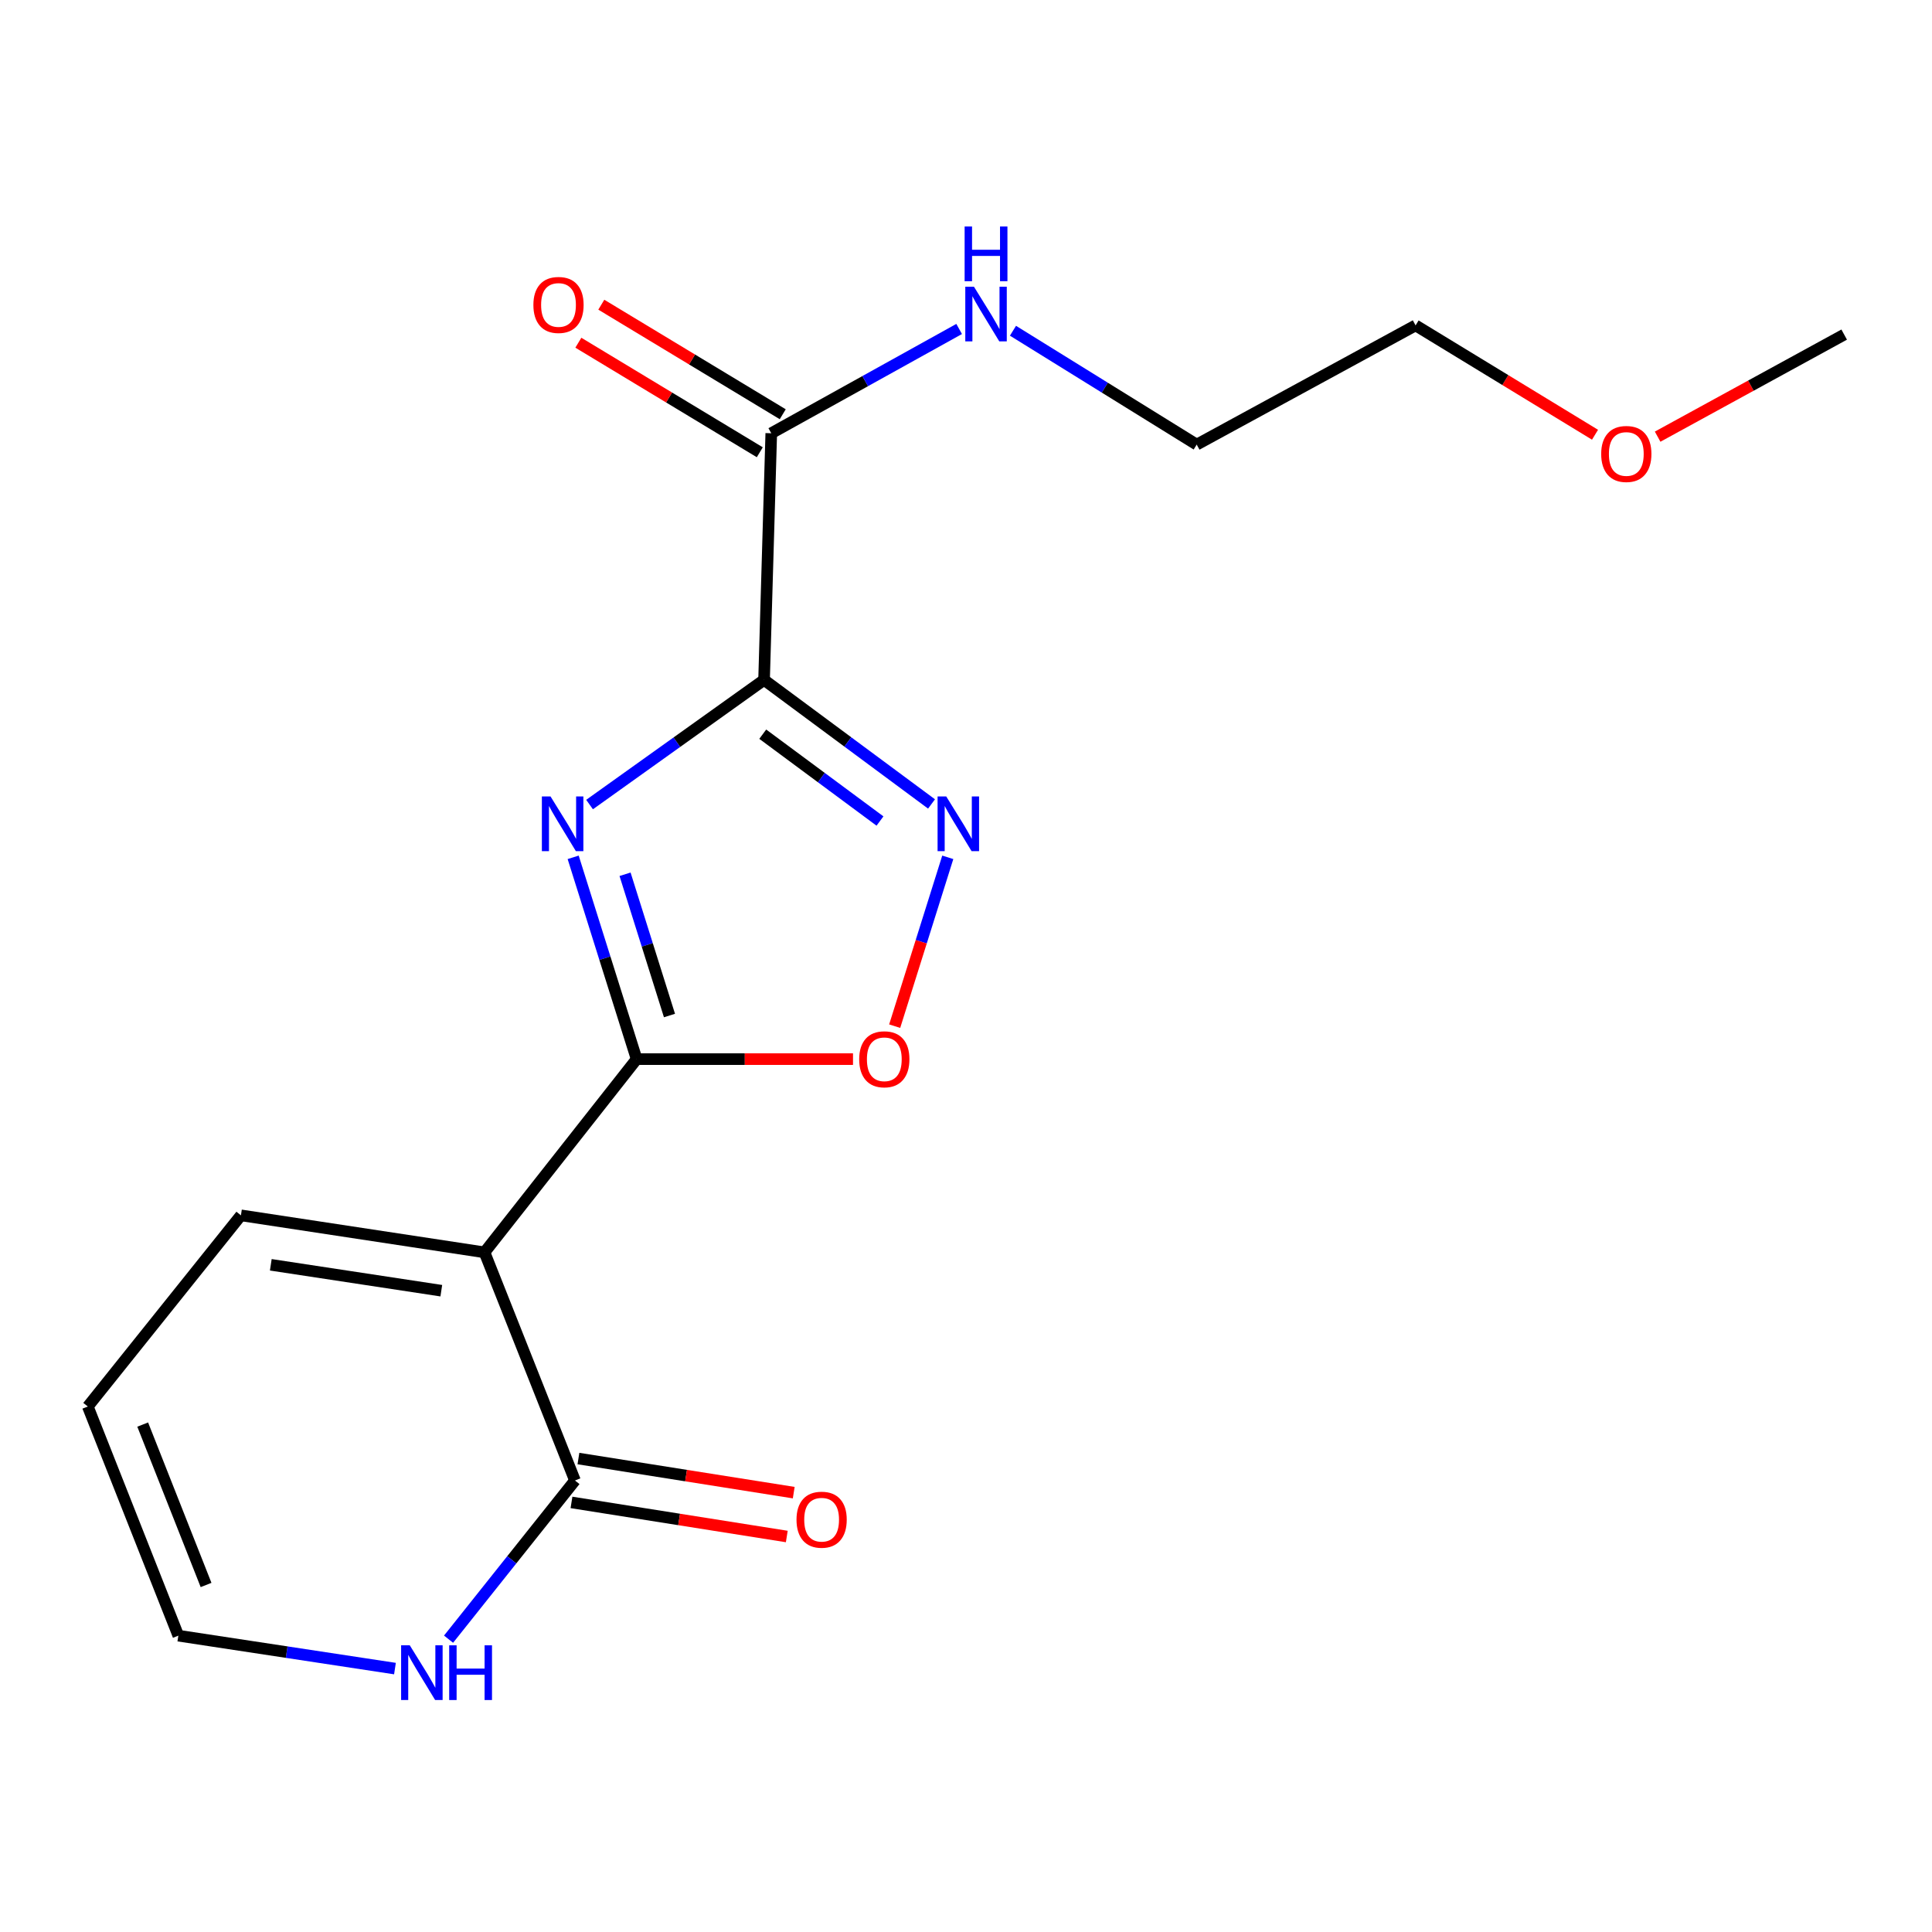 <?xml version='1.0' encoding='iso-8859-1'?>
<svg version='1.1' baseProfile='full'
              xmlns='http://www.w3.org/2000/svg'
                      xmlns:rdkit='http://www.rdkit.org/xml'
                      xmlns:xlink='http://www.w3.org/1999/xlink'
                  xml:space='preserve'
width='1000px' height='1000px' viewBox='0 0 1000 1000'>
<!-- END OF HEADER -->
<rect style='opacity:1.0;fill:#FFFFFF;stroke:none' width='1000' height='1000' x='0' y='0'> </rect>
<path class='bond-0' d='M 395.478,351.912 L 350.317,384.175' style='fill:none;fill-rule:evenodd;stroke:#000000;stroke-width:6px;stroke-linecap:butt;stroke-linejoin:miter;stroke-opacity:1' />
<path class='bond-0' d='M 350.317,384.175 L 305.155,416.438' style='fill:none;fill-rule:evenodd;stroke:#0000FF;stroke-width:6px;stroke-linecap:butt;stroke-linejoin:miter;stroke-opacity:1' />
<path class='bond-3' d='M 395.478,351.912 L 438.819,384.018' style='fill:none;fill-rule:evenodd;stroke:#000000;stroke-width:6px;stroke-linecap:butt;stroke-linejoin:miter;stroke-opacity:1' />
<path class='bond-3' d='M 438.819,384.018 L 482.16,416.125' style='fill:none;fill-rule:evenodd;stroke:#0000FF;stroke-width:6px;stroke-linecap:butt;stroke-linejoin:miter;stroke-opacity:1' />
<path class='bond-3' d='M 394.798,380.014 L 425.137,402.488' style='fill:none;fill-rule:evenodd;stroke:#000000;stroke-width:6px;stroke-linecap:butt;stroke-linejoin:miter;stroke-opacity:1' />
<path class='bond-3' d='M 425.137,402.488 L 455.475,424.963' style='fill:none;fill-rule:evenodd;stroke:#0000FF;stroke-width:6px;stroke-linecap:butt;stroke-linejoin:miter;stroke-opacity:1' />
<path class='bond-6' d='M 395.478,351.912 L 399.207,224.251' style='fill:none;fill-rule:evenodd;stroke:#000000;stroke-width:6px;stroke-linecap:butt;stroke-linejoin:miter;stroke-opacity:1' />
<path class='bond-1' d='M 296.67,443.751 L 313.096,495.974' style='fill:none;fill-rule:evenodd;stroke:#0000FF;stroke-width:6px;stroke-linecap:butt;stroke-linejoin:miter;stroke-opacity:1' />
<path class='bond-1' d='M 313.096,495.974 L 329.522,548.198' style='fill:none;fill-rule:evenodd;stroke:#000000;stroke-width:6px;stroke-linecap:butt;stroke-linejoin:miter;stroke-opacity:1' />
<path class='bond-1' d='M 323.524,452.521 L 335.022,489.078' style='fill:none;fill-rule:evenodd;stroke:#0000FF;stroke-width:6px;stroke-linecap:butt;stroke-linejoin:miter;stroke-opacity:1' />
<path class='bond-1' d='M 335.022,489.078 L 346.521,525.634' style='fill:none;fill-rule:evenodd;stroke:#000000;stroke-width:6px;stroke-linecap:butt;stroke-linejoin:miter;stroke-opacity:1' />
<path class='bond-2' d='M 329.522,548.198 L 250.782,648.212' style='fill:none;fill-rule:evenodd;stroke:#000000;stroke-width:6px;stroke-linecap:butt;stroke-linejoin:miter;stroke-opacity:1' />
<path class='bond-18' d='M 329.522,548.198 L 385.518,548.198' style='fill:none;fill-rule:evenodd;stroke:#000000;stroke-width:6px;stroke-linecap:butt;stroke-linejoin:miter;stroke-opacity:1' />
<path class='bond-18' d='M 385.518,548.198 L 441.514,548.198' style='fill:none;fill-rule:evenodd;stroke:#FF0000;stroke-width:6px;stroke-linecap:butt;stroke-linejoin:miter;stroke-opacity:1' />
<path class='bond-5' d='M 250.782,648.212 L 297.597,766.296' style='fill:none;fill-rule:evenodd;stroke:#000000;stroke-width:6px;stroke-linecap:butt;stroke-linejoin:miter;stroke-opacity:1' />
<path class='bond-8' d='M 250.782,648.212 L 124.705,629.057' style='fill:none;fill-rule:evenodd;stroke:#000000;stroke-width:6px;stroke-linecap:butt;stroke-linejoin:miter;stroke-opacity:1' />
<path class='bond-8' d='M 228.418,668.064 L 140.164,654.656' style='fill:none;fill-rule:evenodd;stroke:#000000;stroke-width:6px;stroke-linecap:butt;stroke-linejoin:miter;stroke-opacity:1' />
<path class='bond-4' d='M 490.571,443.751 L 476.827,487.446' style='fill:none;fill-rule:evenodd;stroke:#0000FF;stroke-width:6px;stroke-linecap:butt;stroke-linejoin:miter;stroke-opacity:1' />
<path class='bond-4' d='M 476.827,487.446 L 463.084,531.141' style='fill:none;fill-rule:evenodd;stroke:#FF0000;stroke-width:6px;stroke-linecap:butt;stroke-linejoin:miter;stroke-opacity:1' />
<path class='bond-7' d='M 297.597,766.296 L 264.884,807.365' style='fill:none;fill-rule:evenodd;stroke:#000000;stroke-width:6px;stroke-linecap:butt;stroke-linejoin:miter;stroke-opacity:1' />
<path class='bond-7' d='M 264.884,807.365 L 232.171,848.434' style='fill:none;fill-rule:evenodd;stroke:#0000FF;stroke-width:6px;stroke-linecap:butt;stroke-linejoin:miter;stroke-opacity:1' />
<path class='bond-9' d='M 295.799,777.647 L 351.52,786.47' style='fill:none;fill-rule:evenodd;stroke:#000000;stroke-width:6px;stroke-linecap:butt;stroke-linejoin:miter;stroke-opacity:1' />
<path class='bond-9' d='M 351.52,786.47 L 407.241,795.292' style='fill:none;fill-rule:evenodd;stroke:#FF0000;stroke-width:6px;stroke-linecap:butt;stroke-linejoin:miter;stroke-opacity:1' />
<path class='bond-9' d='M 299.394,754.944 L 355.115,763.767' style='fill:none;fill-rule:evenodd;stroke:#000000;stroke-width:6px;stroke-linecap:butt;stroke-linejoin:miter;stroke-opacity:1' />
<path class='bond-9' d='M 355.115,763.767 L 410.836,772.589' style='fill:none;fill-rule:evenodd;stroke:#FF0000;stroke-width:6px;stroke-linecap:butt;stroke-linejoin:miter;stroke-opacity:1' />
<path class='bond-11' d='M 405.147,214.412 L 358.192,186.061' style='fill:none;fill-rule:evenodd;stroke:#000000;stroke-width:6px;stroke-linecap:butt;stroke-linejoin:miter;stroke-opacity:1' />
<path class='bond-11' d='M 358.192,186.061 L 311.236,157.71' style='fill:none;fill-rule:evenodd;stroke:#FF0000;stroke-width:6px;stroke-linecap:butt;stroke-linejoin:miter;stroke-opacity:1' />
<path class='bond-11' d='M 393.267,234.089 L 346.311,205.738' style='fill:none;fill-rule:evenodd;stroke:#000000;stroke-width:6px;stroke-linecap:butt;stroke-linejoin:miter;stroke-opacity:1' />
<path class='bond-11' d='M 346.311,205.738 L 299.355,177.387' style='fill:none;fill-rule:evenodd;stroke:#FF0000;stroke-width:6px;stroke-linecap:butt;stroke-linejoin:miter;stroke-opacity:1' />
<path class='bond-13' d='M 399.207,224.251 L 447.829,197.262' style='fill:none;fill-rule:evenodd;stroke:#000000;stroke-width:6px;stroke-linecap:butt;stroke-linejoin:miter;stroke-opacity:1' />
<path class='bond-13' d='M 447.829,197.262 L 496.451,170.272' style='fill:none;fill-rule:evenodd;stroke:#0000FF;stroke-width:6px;stroke-linecap:butt;stroke-linejoin:miter;stroke-opacity:1' />
<path class='bond-19' d='M 204.432,863.657 L 148.37,855.138' style='fill:none;fill-rule:evenodd;stroke:#0000FF;stroke-width:6px;stroke-linecap:butt;stroke-linejoin:miter;stroke-opacity:1' />
<path class='bond-19' d='M 148.37,855.138 L 92.307,846.619' style='fill:none;fill-rule:evenodd;stroke:#000000;stroke-width:6px;stroke-linecap:butt;stroke-linejoin:miter;stroke-opacity:1' />
<path class='bond-12' d='M 124.705,629.057 L 45.455,728.012' style='fill:none;fill-rule:evenodd;stroke:#000000;stroke-width:6px;stroke-linecap:butt;stroke-linejoin:miter;stroke-opacity:1' />
<path class='bond-10' d='M 92.307,846.619 L 45.455,728.012' style='fill:none;fill-rule:evenodd;stroke:#000000;stroke-width:6px;stroke-linecap:butt;stroke-linejoin:miter;stroke-opacity:1' />
<path class='bond-10' d='M 106.658,820.383 L 73.861,737.358' style='fill:none;fill-rule:evenodd;stroke:#000000;stroke-width:6px;stroke-linecap:butt;stroke-linejoin:miter;stroke-opacity:1' />
<path class='bond-15' d='M 524.316,171.19 L 571.864,200.658' style='fill:none;fill-rule:evenodd;stroke:#0000FF;stroke-width:6px;stroke-linecap:butt;stroke-linejoin:miter;stroke-opacity:1' />
<path class='bond-15' d='M 571.864,200.658 L 619.412,230.125' style='fill:none;fill-rule:evenodd;stroke:#000000;stroke-width:6px;stroke-linecap:butt;stroke-linejoin:miter;stroke-opacity:1' />
<path class='bond-14' d='M 825.581,225.02 L 779.144,196.72' style='fill:none;fill-rule:evenodd;stroke:#FF0000;stroke-width:6px;stroke-linecap:butt;stroke-linejoin:miter;stroke-opacity:1' />
<path class='bond-14' d='M 779.144,196.72 L 732.706,168.421' style='fill:none;fill-rule:evenodd;stroke:#000000;stroke-width:6px;stroke-linecap:butt;stroke-linejoin:miter;stroke-opacity:1' />
<path class='bond-17' d='M 857.988,226.017 L 906.267,199.6' style='fill:none;fill-rule:evenodd;stroke:#FF0000;stroke-width:6px;stroke-linecap:butt;stroke-linejoin:miter;stroke-opacity:1' />
<path class='bond-17' d='M 906.267,199.6 L 954.545,173.184' style='fill:none;fill-rule:evenodd;stroke:#000000;stroke-width:6px;stroke-linecap:butt;stroke-linejoin:miter;stroke-opacity:1' />
<path class='bond-16' d='M 619.412,230.125 L 732.706,168.421' style='fill:none;fill-rule:evenodd;stroke:#000000;stroke-width:6px;stroke-linecap:butt;stroke-linejoin:miter;stroke-opacity:1' />
<path  class='atom-1' d='M 284.952 412.239
L 294.232 427.239
Q 295.152 428.719, 296.632 431.399
Q 298.112 434.079, 298.192 434.239
L 298.192 412.239
L 301.952 412.239
L 301.952 440.559
L 298.072 440.559
L 288.112 424.159
Q 286.952 422.239, 285.712 420.039
Q 284.512 417.839, 284.152 417.159
L 284.152 440.559
L 280.472 440.559
L 280.472 412.239
L 284.952 412.239
' fill='#0000FF'/>
<path  class='atom-4' d='M 489.769 412.239
L 499.049 427.239
Q 499.969 428.719, 501.449 431.399
Q 502.929 434.079, 503.009 434.239
L 503.009 412.239
L 506.769 412.239
L 506.769 440.559
L 502.889 440.559
L 492.929 424.159
Q 491.769 422.239, 490.529 420.039
Q 489.329 417.839, 488.969 417.159
L 488.969 440.559
L 485.289 440.559
L 485.289 412.239
L 489.769 412.239
' fill='#0000FF'/>
<path  class='atom-5' d='M 444.719 548.278
Q 444.719 541.478, 448.079 537.678
Q 451.439 533.878, 457.719 533.878
Q 463.999 533.878, 467.359 537.678
Q 470.719 541.478, 470.719 548.278
Q 470.719 555.158, 467.319 559.078
Q 463.919 562.958, 457.719 562.958
Q 451.479 562.958, 448.079 559.078
Q 444.719 555.198, 444.719 548.278
M 457.719 559.758
Q 462.039 559.758, 464.359 556.878
Q 466.719 553.958, 466.719 548.278
Q 466.719 542.718, 464.359 539.918
Q 462.039 537.078, 457.719 537.078
Q 453.399 537.078, 451.039 539.878
Q 448.719 542.678, 448.719 548.278
Q 448.719 553.998, 451.039 556.878
Q 453.399 559.758, 457.719 559.758
' fill='#FF0000'/>
<path  class='atom-8' d='M 212.099 851.613
L 221.379 866.613
Q 222.299 868.093, 223.779 870.773
Q 225.259 873.453, 225.339 873.613
L 225.339 851.613
L 229.099 851.613
L 229.099 879.933
L 225.219 879.933
L 215.259 863.533
Q 214.099 861.613, 212.859 859.413
Q 211.659 857.213, 211.299 856.533
L 211.299 879.933
L 207.619 879.933
L 207.619 851.613
L 212.099 851.613
' fill='#0000FF'/>
<path  class='atom-8' d='M 232.499 851.613
L 236.339 851.613
L 236.339 863.653
L 250.819 863.653
L 250.819 851.613
L 254.659 851.613
L 254.659 879.933
L 250.819 879.933
L 250.819 866.853
L 236.339 866.853
L 236.339 879.933
L 232.499 879.933
L 232.499 851.613
' fill='#0000FF'/>
<path  class='atom-10' d='M 412.27 786.591
Q 412.27 779.791, 415.63 775.991
Q 418.99 772.191, 425.27 772.191
Q 431.55 772.191, 434.91 775.991
Q 438.27 779.791, 438.27 786.591
Q 438.27 793.471, 434.87 797.391
Q 431.47 801.271, 425.27 801.271
Q 419.03 801.271, 415.63 797.391
Q 412.27 793.511, 412.27 786.591
M 425.27 798.071
Q 429.59 798.071, 431.91 795.191
Q 434.27 792.271, 434.27 786.591
Q 434.27 781.031, 431.91 778.231
Q 429.59 775.391, 425.27 775.391
Q 420.95 775.391, 418.59 778.191
Q 416.27 780.991, 416.27 786.591
Q 416.27 792.311, 418.59 795.191
Q 420.95 798.071, 425.27 798.071
' fill='#FF0000'/>
<path  class='atom-12' d='M 276.079 157.838
Q 276.079 151.038, 279.439 147.238
Q 282.799 143.438, 289.079 143.438
Q 295.359 143.438, 298.719 147.238
Q 302.079 151.038, 302.079 157.838
Q 302.079 164.718, 298.679 168.638
Q 295.279 172.518, 289.079 172.518
Q 282.839 172.518, 279.439 168.638
Q 276.079 164.758, 276.079 157.838
M 289.079 169.318
Q 293.399 169.318, 295.719 166.438
Q 298.079 163.518, 298.079 157.838
Q 298.079 152.278, 295.719 149.478
Q 293.399 146.638, 289.079 146.638
Q 284.759 146.638, 282.399 149.438
Q 280.079 152.238, 280.079 157.838
Q 280.079 163.558, 282.399 166.438
Q 284.759 169.318, 289.079 169.318
' fill='#FF0000'/>
<path  class='atom-14' d='M 504.109 148.387
L 513.389 163.387
Q 514.309 164.867, 515.789 167.547
Q 517.269 170.227, 517.349 170.387
L 517.349 148.387
L 521.109 148.387
L 521.109 176.707
L 517.229 176.707
L 507.269 160.307
Q 506.109 158.387, 504.869 156.187
Q 503.669 153.987, 503.309 153.307
L 503.309 176.707
L 499.629 176.707
L 499.629 148.387
L 504.109 148.387
' fill='#0000FF'/>
<path  class='atom-14' d='M 499.289 117.235
L 503.129 117.235
L 503.129 129.275
L 517.609 129.275
L 517.609 117.235
L 521.449 117.235
L 521.449 145.555
L 517.609 145.555
L 517.609 132.475
L 503.129 132.475
L 503.129 145.555
L 499.289 145.555
L 499.289 117.235
' fill='#0000FF'/>
<path  class='atom-15' d='M 828.774 234.968
Q 828.774 228.168, 832.134 224.368
Q 835.494 220.568, 841.774 220.568
Q 848.054 220.568, 851.414 224.368
Q 854.774 228.168, 854.774 234.968
Q 854.774 241.848, 851.374 245.768
Q 847.974 249.648, 841.774 249.648
Q 835.534 249.648, 832.134 245.768
Q 828.774 241.888, 828.774 234.968
M 841.774 246.448
Q 846.094 246.448, 848.414 243.568
Q 850.774 240.648, 850.774 234.968
Q 850.774 229.408, 848.414 226.608
Q 846.094 223.768, 841.774 223.768
Q 837.454 223.768, 835.094 226.568
Q 832.774 229.368, 832.774 234.968
Q 832.774 240.688, 835.094 243.568
Q 837.454 246.448, 841.774 246.448
' fill='#FF0000'/>
</svg>
